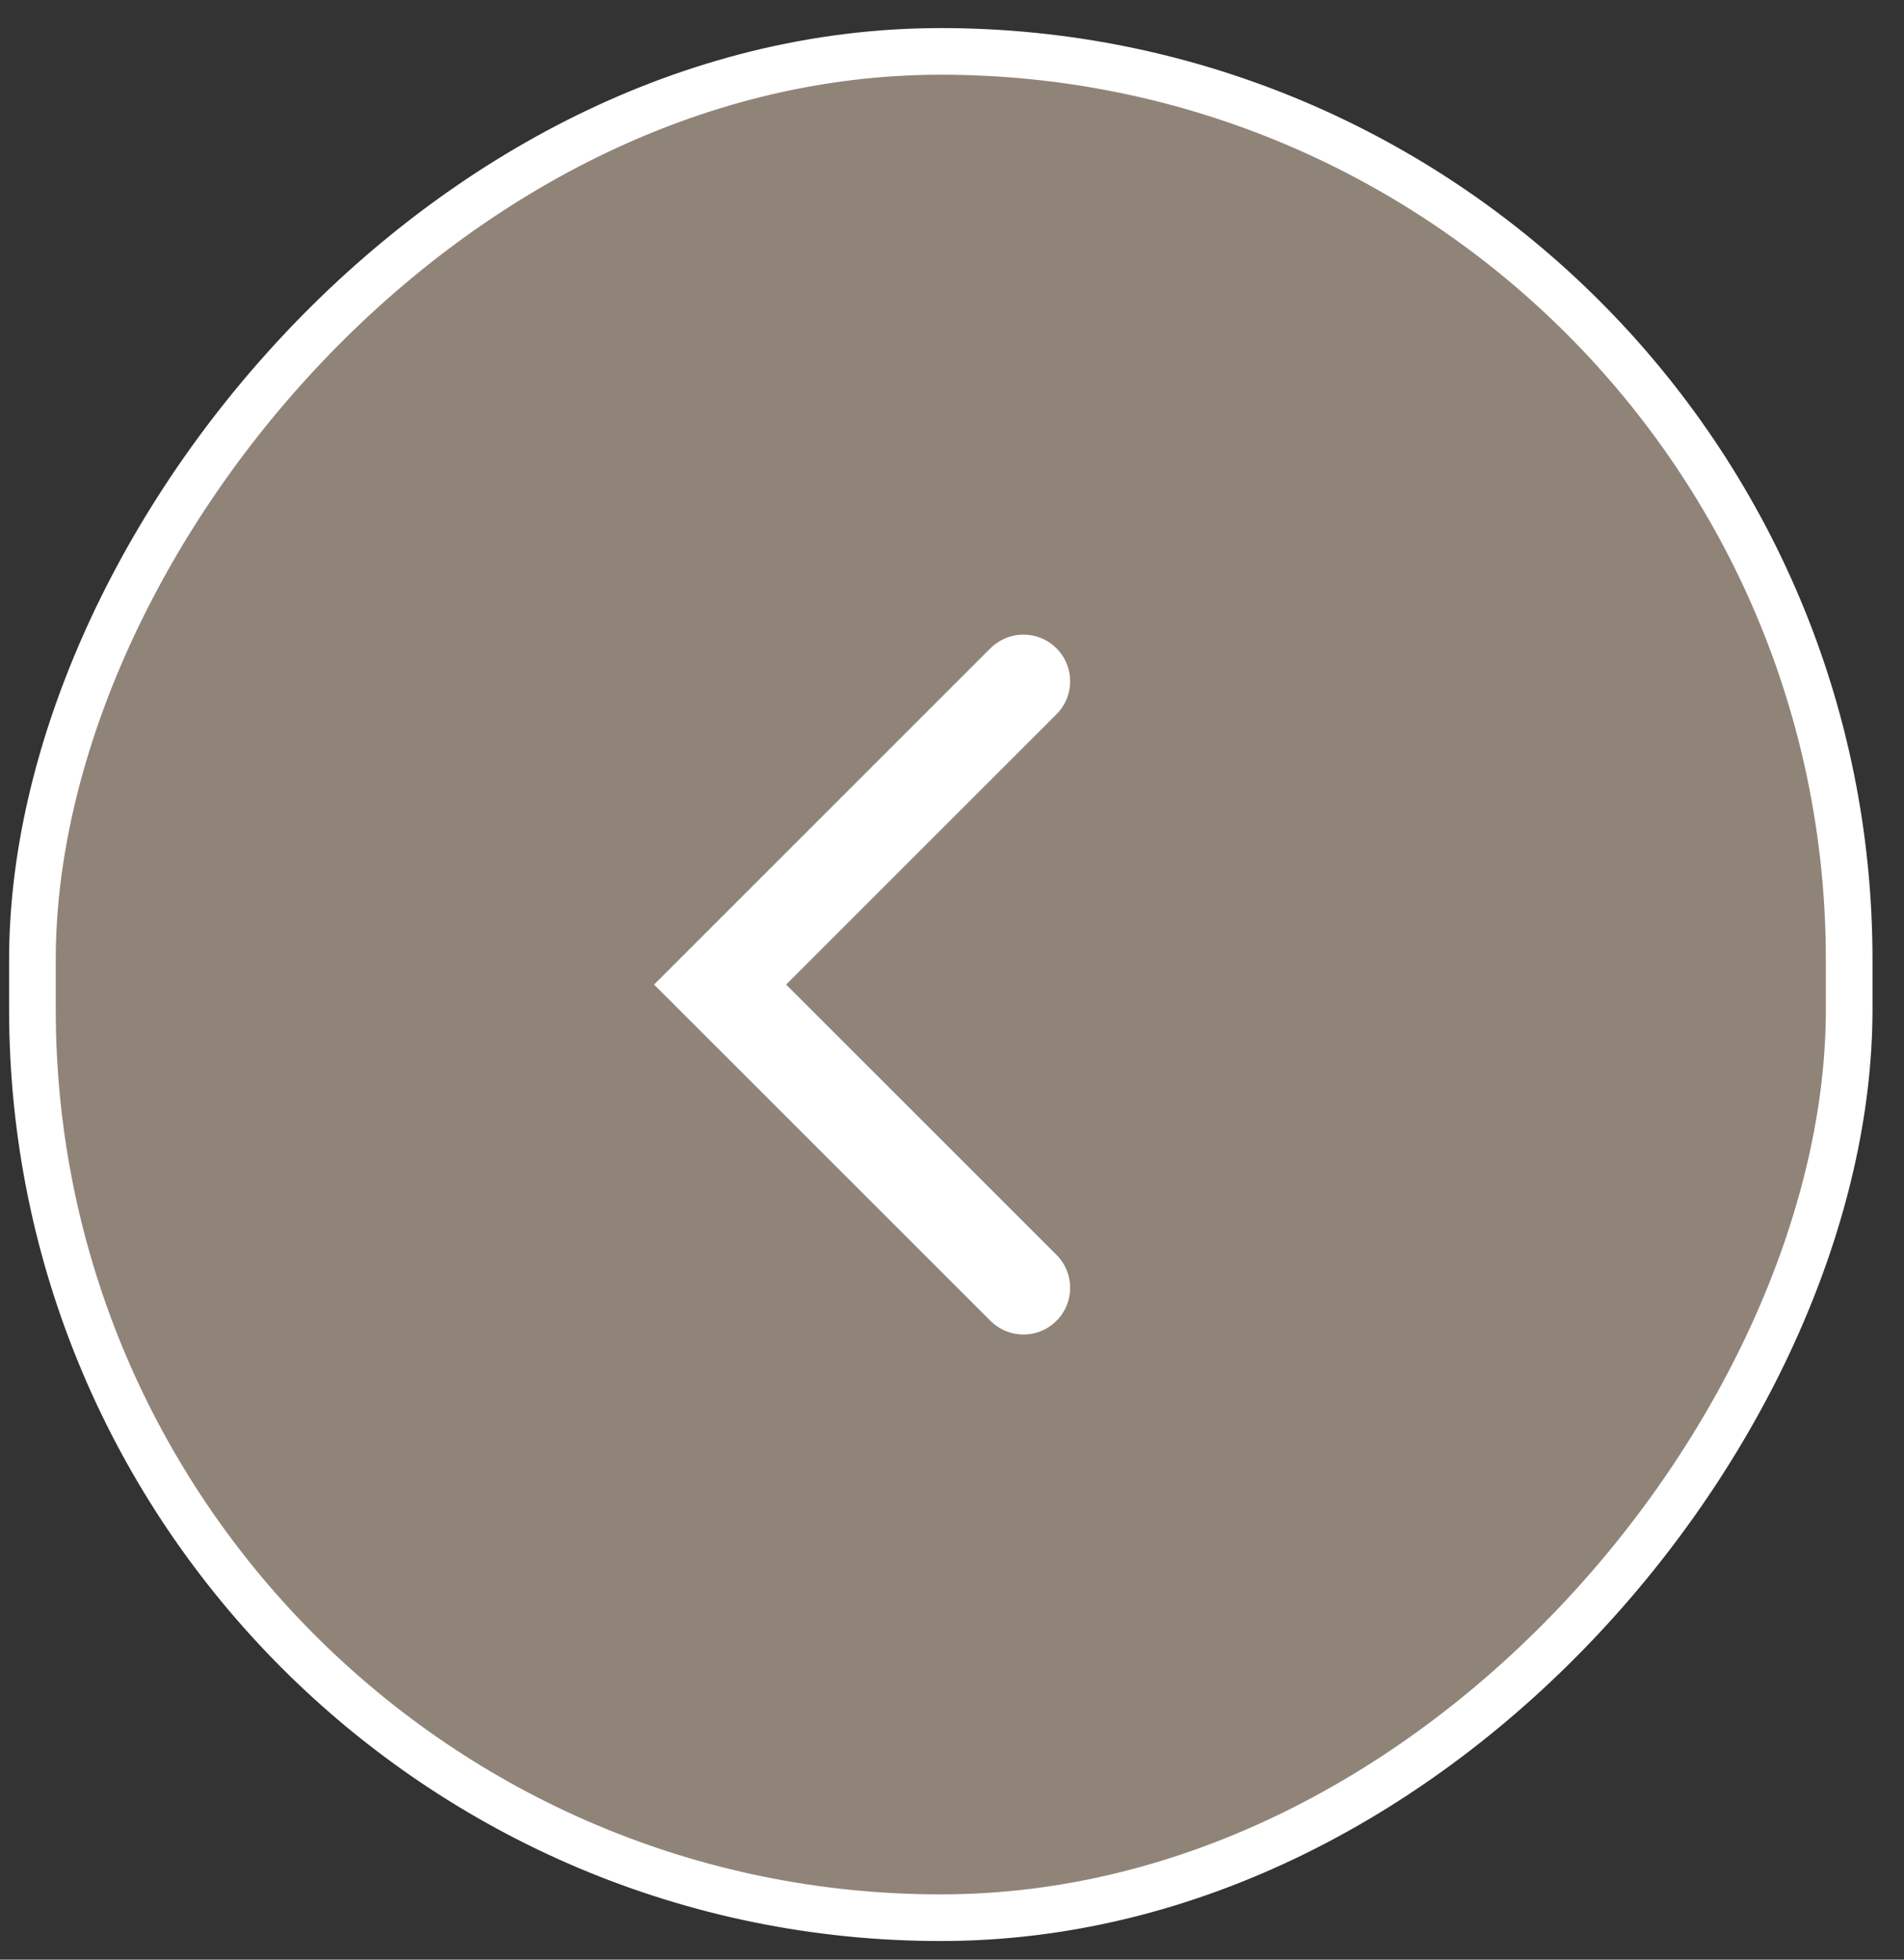 <?xml version="1.0" encoding="UTF-8"?> <svg xmlns="http://www.w3.org/2000/svg" width="34" height="35" viewBox="0 0 34 35" fill="none"><rect x="0" y="0" width="34" height="35" fill="#333333" stroke="none"/><rect x="-0.417" y="0.417" width="32.442" height="33.333" rx="16.221" transform="matrix(-1 0 0 1 32.604 0.501)" fill="#A8998B" fill-opacity="0.8" stroke="white" stroke-width="0.833"></rect><path d="M18.276 12.168L12.859 17.585L18.276 23.001" stroke="white" stroke-width="1.667" stroke-linecap="round"></path></svg> 